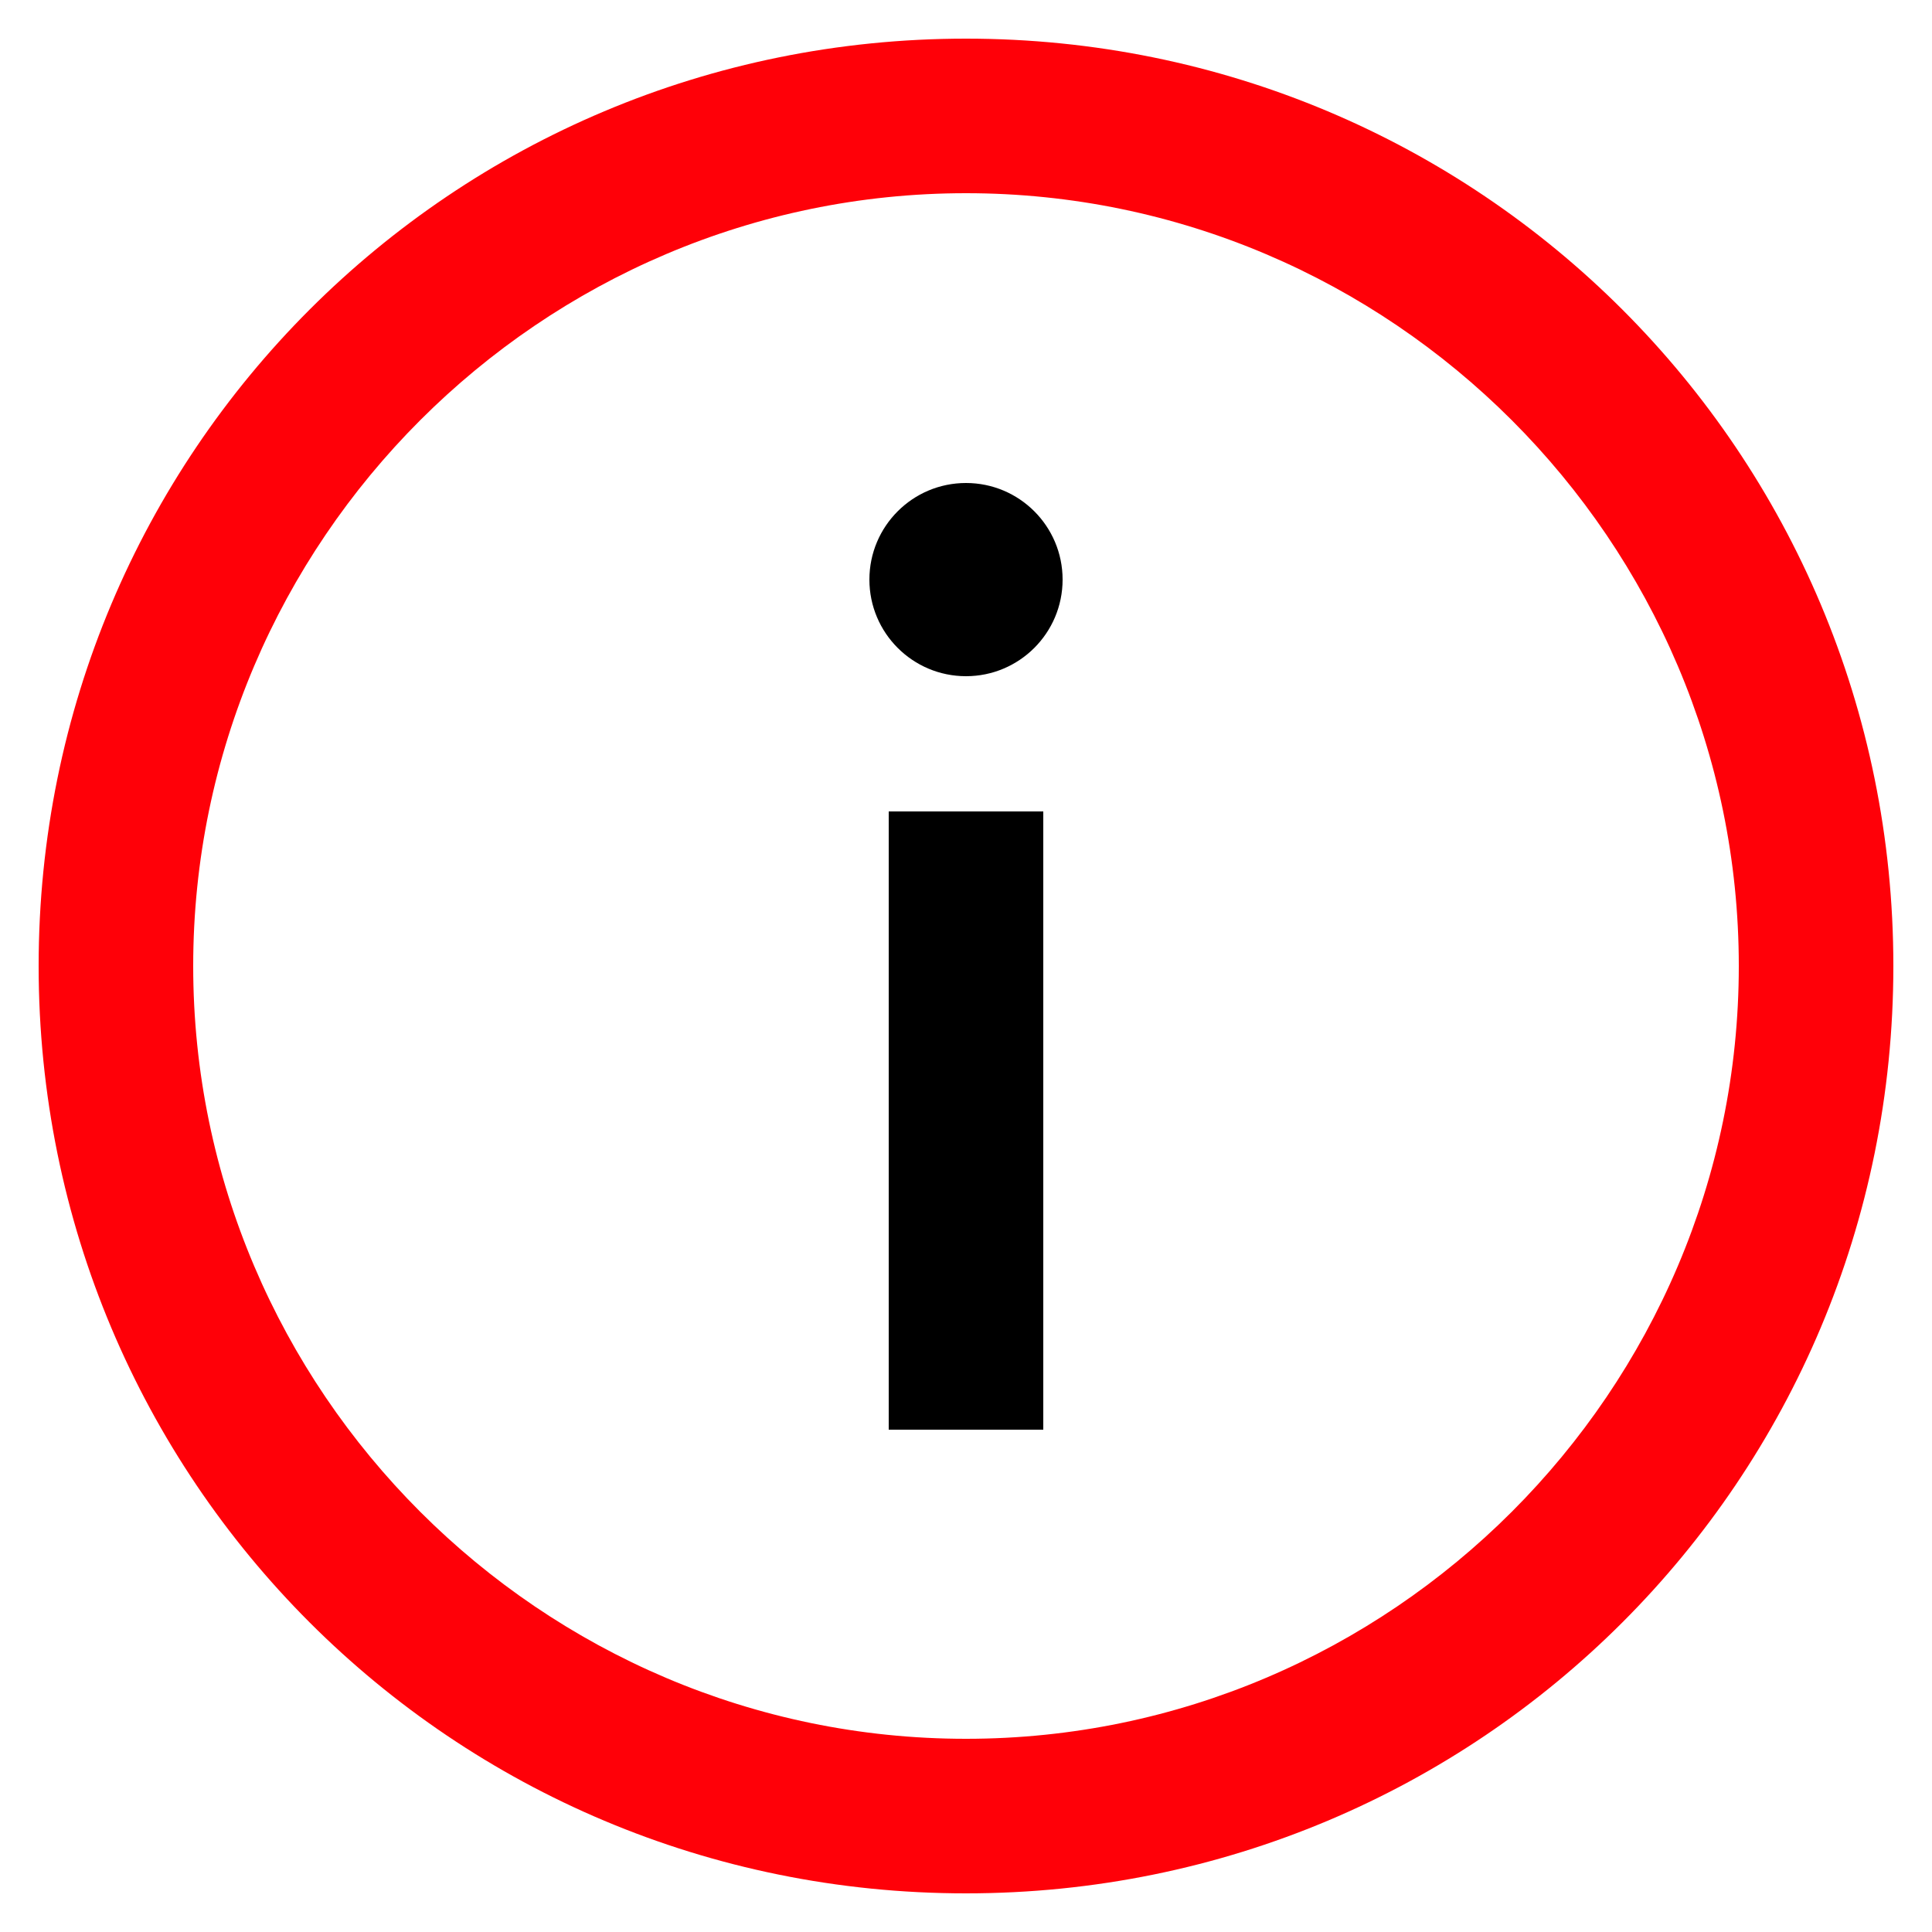 <?xml version="1.0" encoding="utf-8"?>
<!-- Generator: Adobe Illustrator 26.2.1, SVG Export Plug-In . SVG Version: 6.00 Build 0)  -->
<svg version="1.1" xmlns="http://www.w3.org/2000/svg" xmlns:xlink="http://www.w3.org/1999/xlink" x="0px" y="0px"
	 viewBox="0 0 50 50" style="enable-background:new 0 0 50 50;" xml:space="preserve">
<style type="text/css">
	.st0{fill:#FF0008;}
</style>
<g id="Capa_1_copia">
	<circle cx="25" cy="15" r="2.5"/>
	<rect x="23" y="21" width="4" height="16"/>
</g>
<g id="Capa_1">
	<path class="st0" d="M25,1C11.7,1,1,11.7,1,25c0,13.3,10.7,24,24,24c13.3,0,24-10.7,24-24C49,11.7,38.3,1,25,1z M25,45
		C14,45,5,36,5,25C5,14,14,5,25,5s20,9,20,20C45,36,36,45,25,45z"/>
</g>
</svg>

